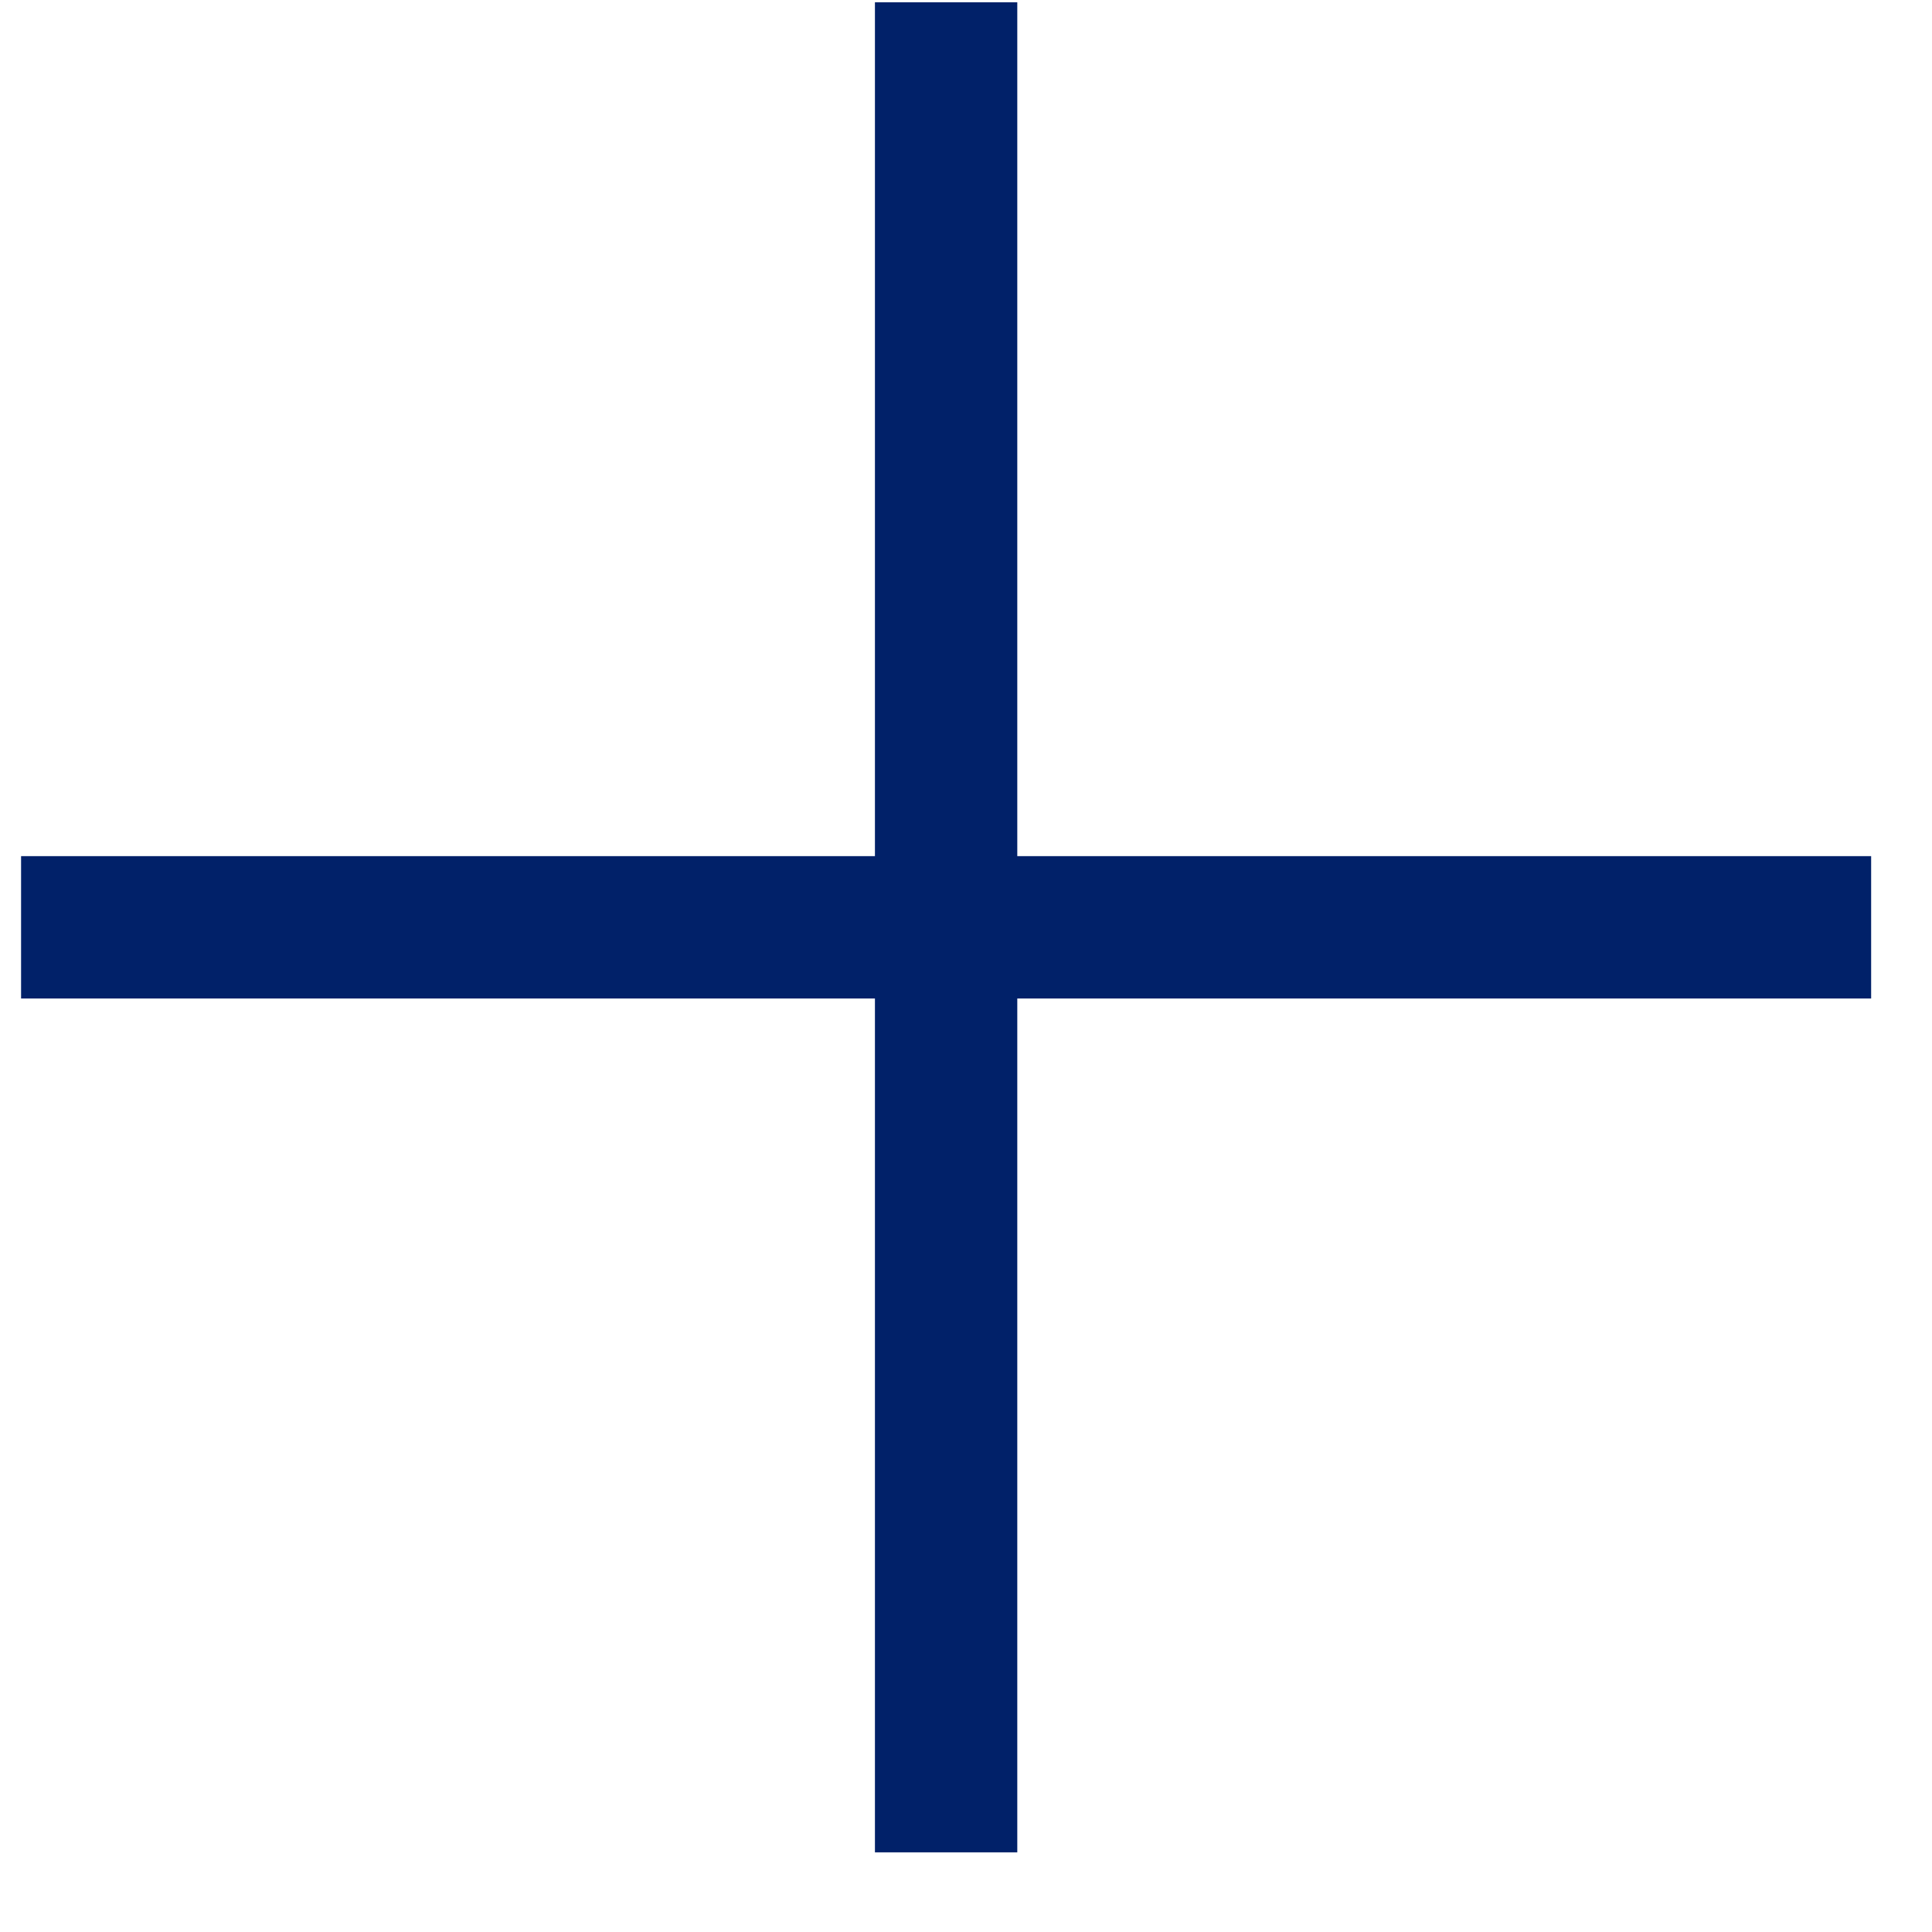 <svg width="22" height="22" viewBox="0 0 22 22" fill="none" xmlns="http://www.w3.org/2000/svg">
<path d="M0.24 11.37V9.749H9.963V0.026H11.584V9.749H21.307V11.37H11.584V21.093H9.963V11.37H0.24Z" fill="#012169"/>
</svg>
